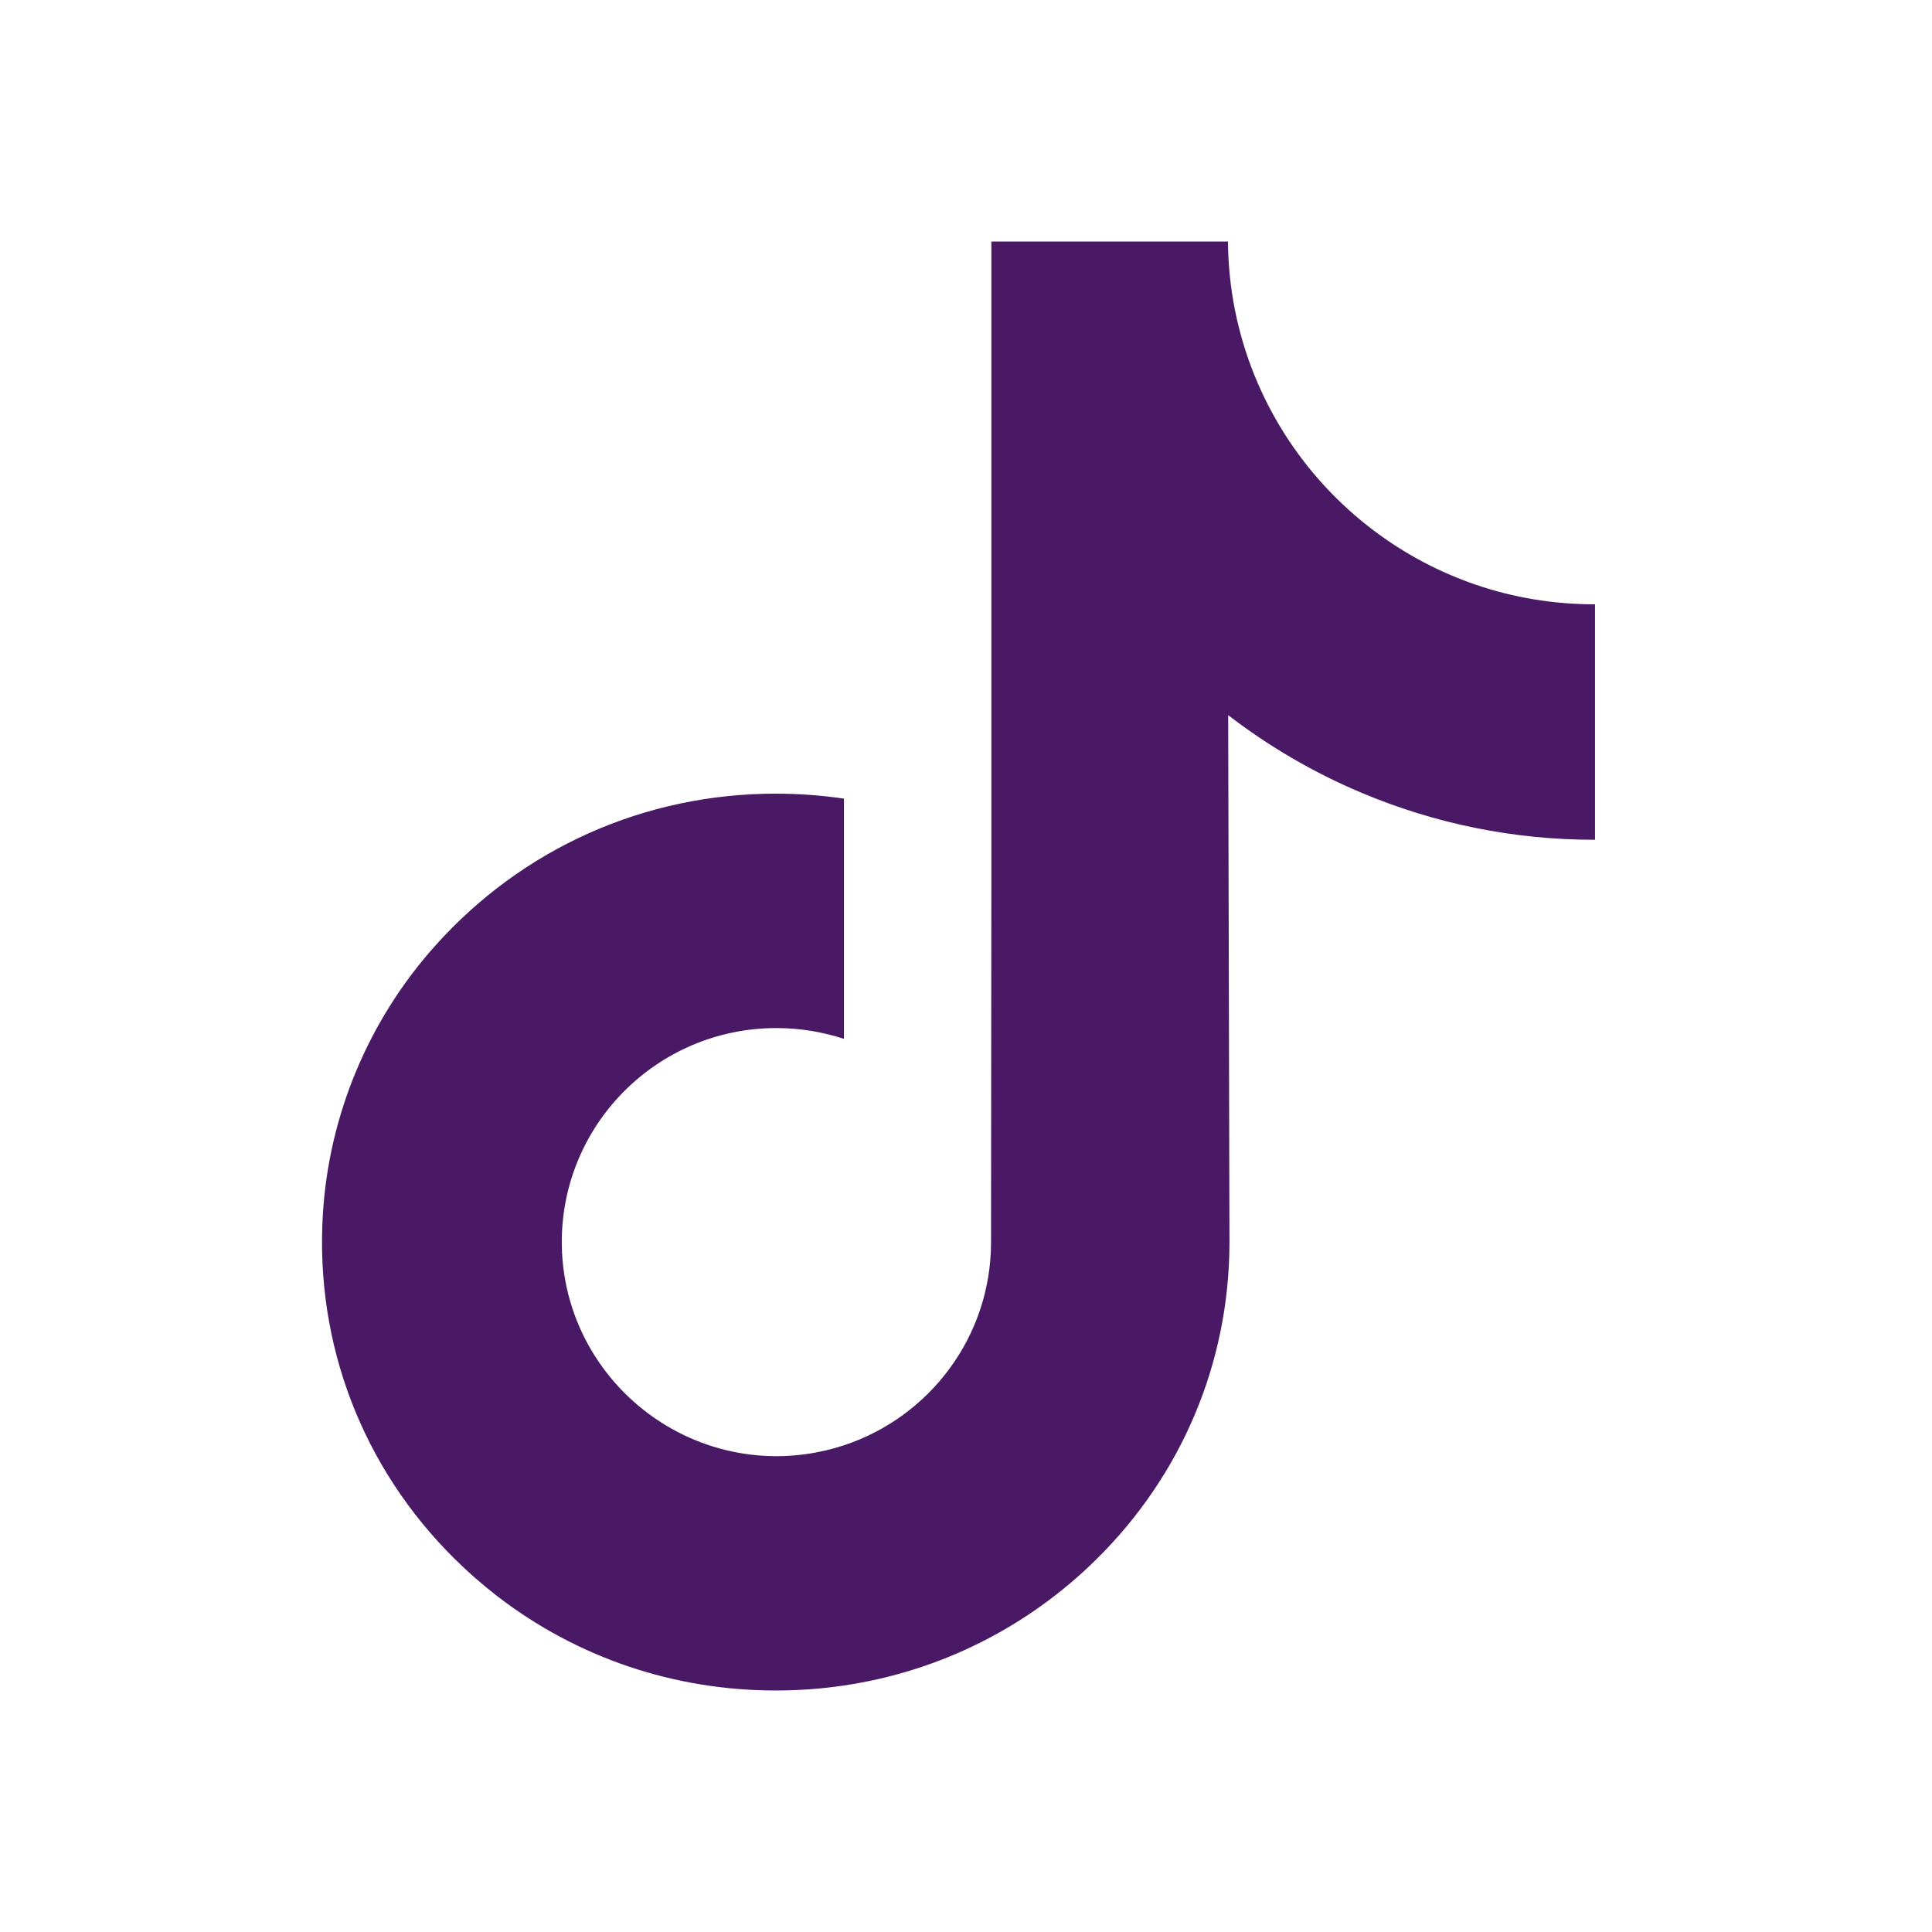 <?xml version="1.0" encoding="UTF-8"?> <svg xmlns="http://www.w3.org/2000/svg" width="24" height="24" viewBox="0 0 24 24" fill="none"><path d="M19.806 7.507C18.777 7.507 17.828 7.166 17.066 6.591C16.191 5.932 15.563 4.965 15.341 3.851C15.286 3.575 15.257 3.291 15.254 3H12.315V11.031L12.311 15.43C12.311 16.606 11.546 17.603 10.484 17.954C10.176 18.055 9.843 18.104 9.497 18.085C9.054 18.06 8.64 17.927 8.28 17.711C7.513 17.253 6.994 16.421 6.979 15.47C6.957 13.983 8.159 12.771 9.645 12.771C9.939 12.771 10.22 12.819 10.484 12.905V10.71V9.921C10.206 9.88 9.923 9.859 9.636 9.859C8.01 9.859 6.489 10.535 5.402 11.753C4.58 12.673 4.087 13.847 4.011 15.079C3.911 16.696 4.503 18.234 5.651 19.368C5.82 19.535 5.997 19.689 6.182 19.832C7.166 20.589 8.369 21 9.636 21C9.923 21 10.206 20.979 10.484 20.938C11.668 20.762 12.76 20.22 13.622 19.368C14.681 18.322 15.266 16.932 15.273 15.453L15.257 8.884C15.763 9.273 16.315 9.596 16.908 9.846C17.83 10.235 18.808 10.433 19.814 10.432V8.298V7.506C19.815 7.507 19.807 7.507 19.806 7.507V7.507Z" fill="#491966"></path></svg> 